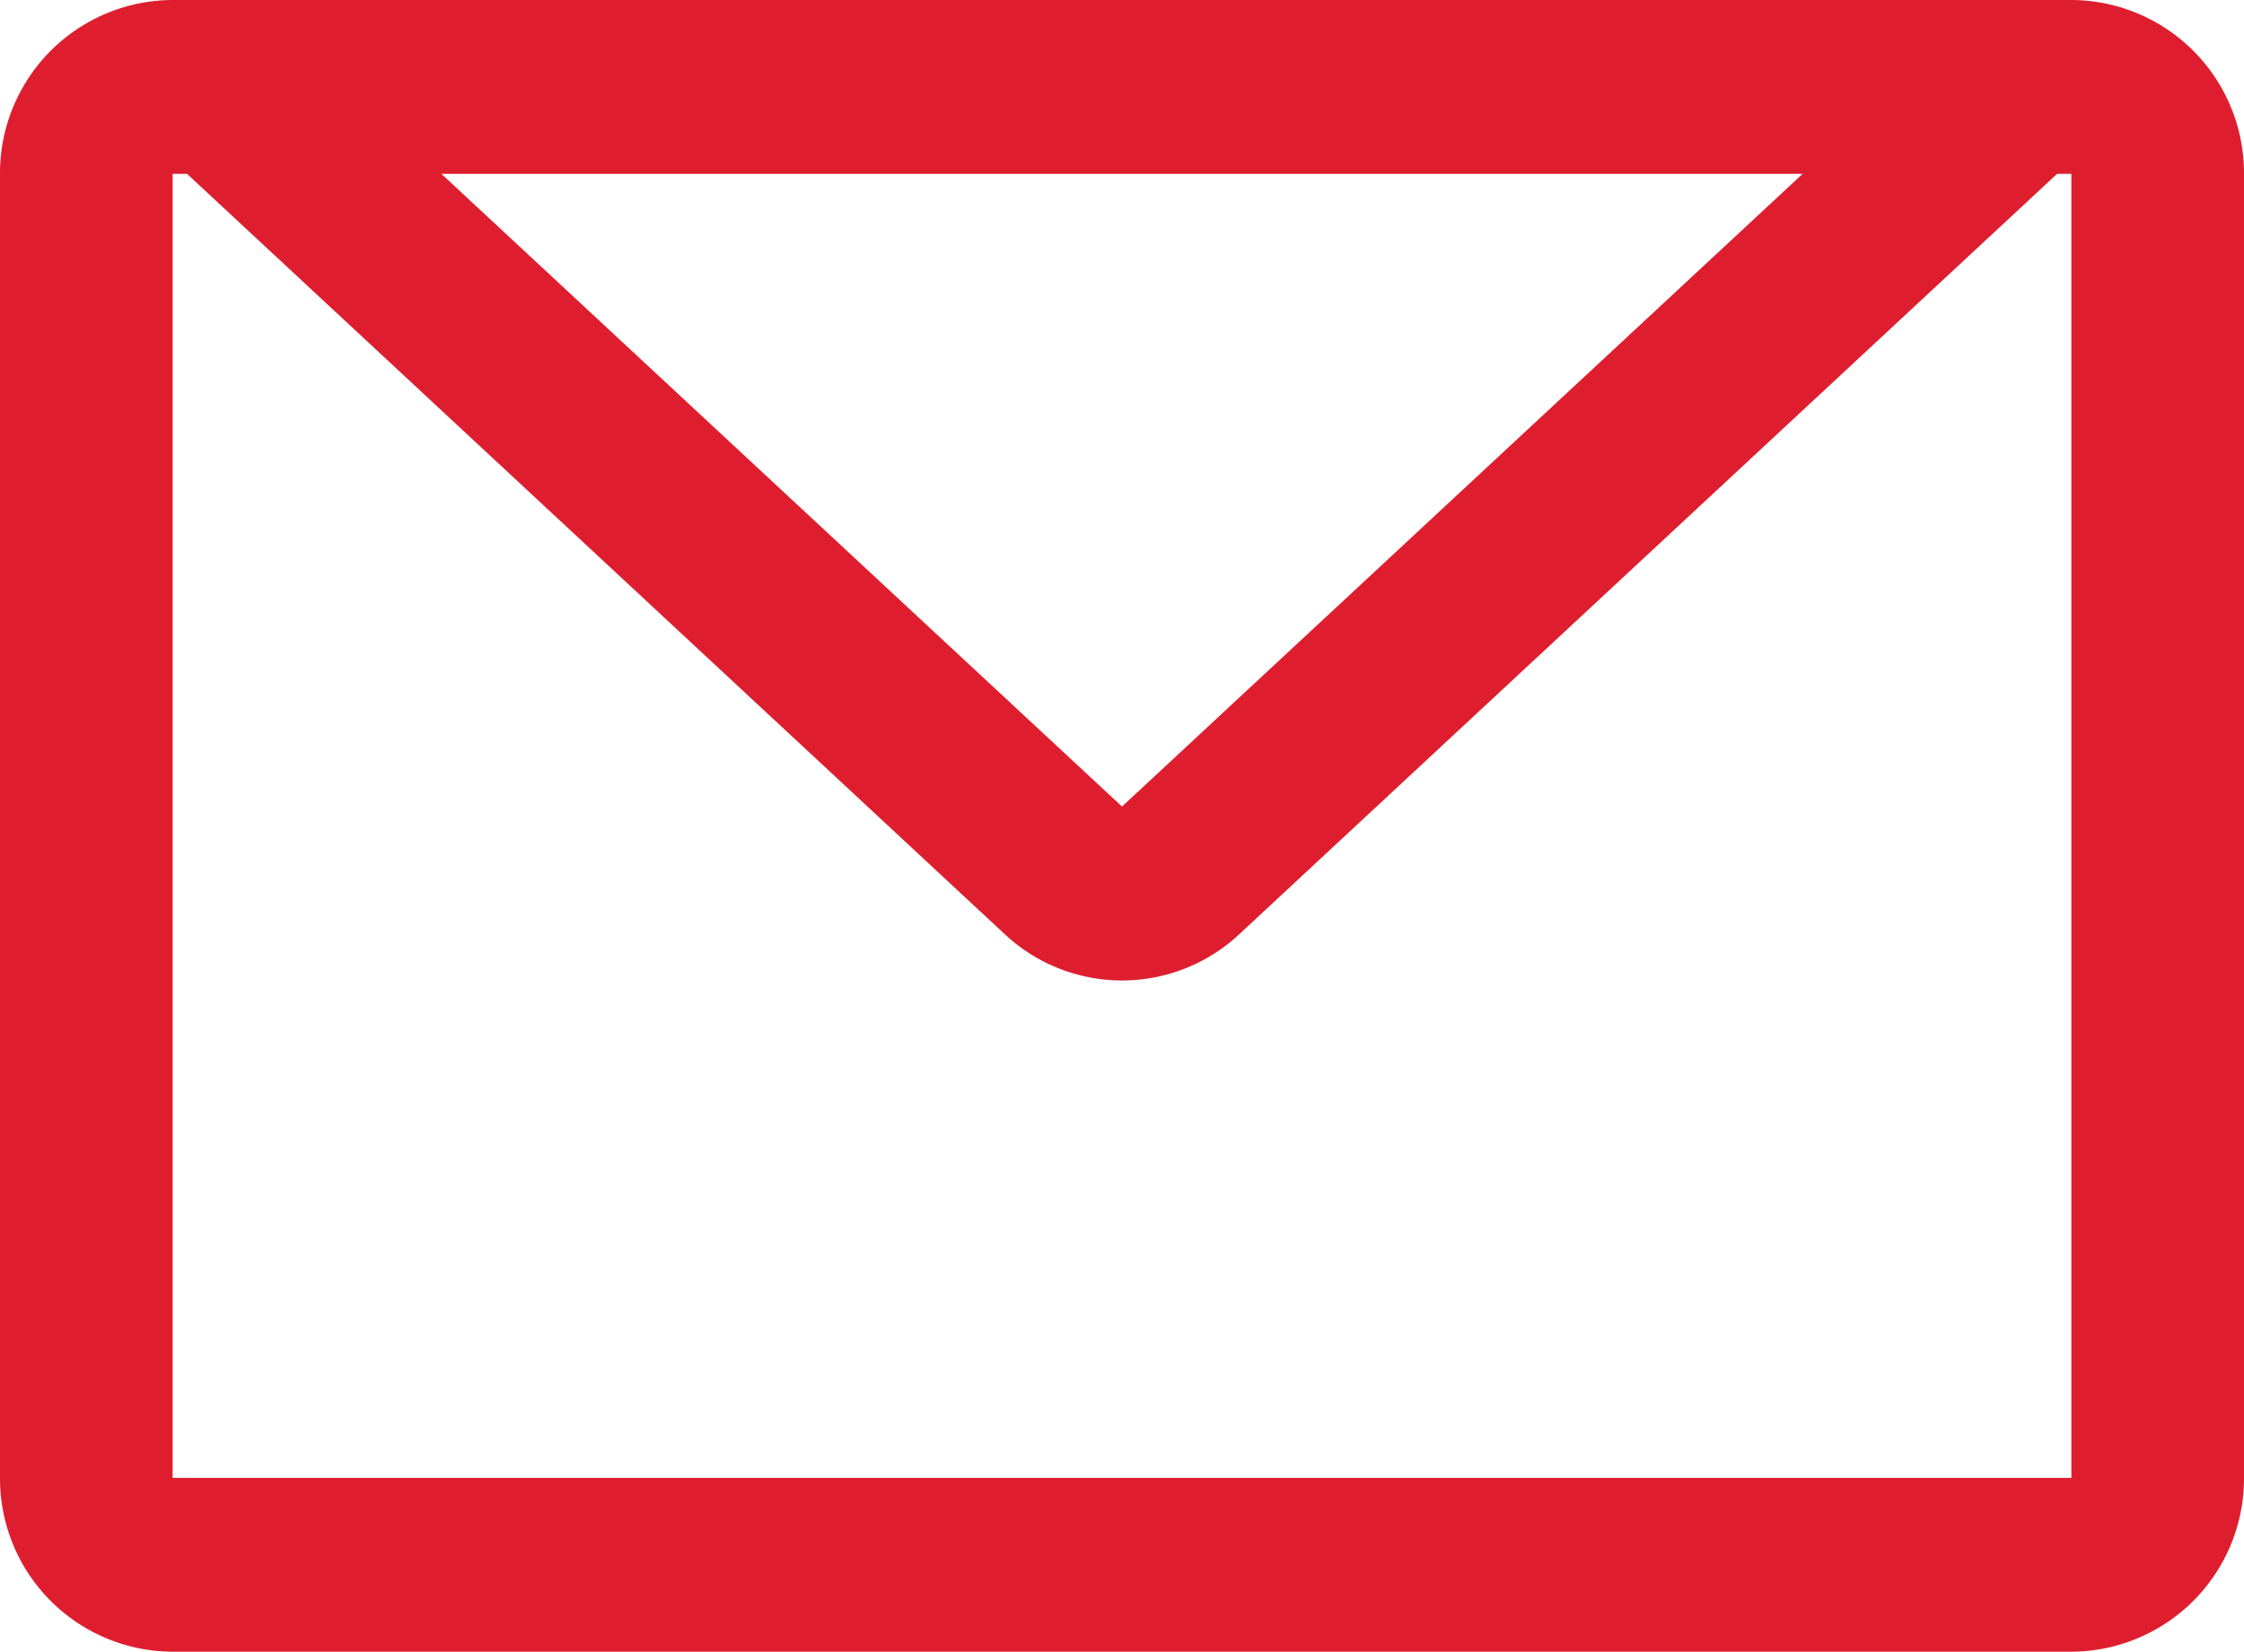 <svg xmlns="http://www.w3.org/2000/svg" width="91" height="67" viewBox="0 0 91 67">
  <defs>
    <style>
      .cls-1 {
        fill: #de1e2f;
        fill-rule: evenodd;
      }
    </style>
  </defs>
  <path id="形状_5" data-name="形状 5" class="cls-1" d="M116,412H39a7.026,7.026,0,0,0-7,7.053v52.895A7.026,7.026,0,0,0,39,479h77a7.026,7.026,0,0,0,7-7.052V419.053A7.026,7.026,0,0,0,116,412Zm-10.9,7.053L77.5,444.717,49.9,419.053H105.1ZM116,471.948H39V419.053h0.586L72.751,449.9a6.961,6.961,0,0,0,9.5,0l33.169-30.848H116v52.895Z" transform="translate(-32 -412)"/>
</svg>
